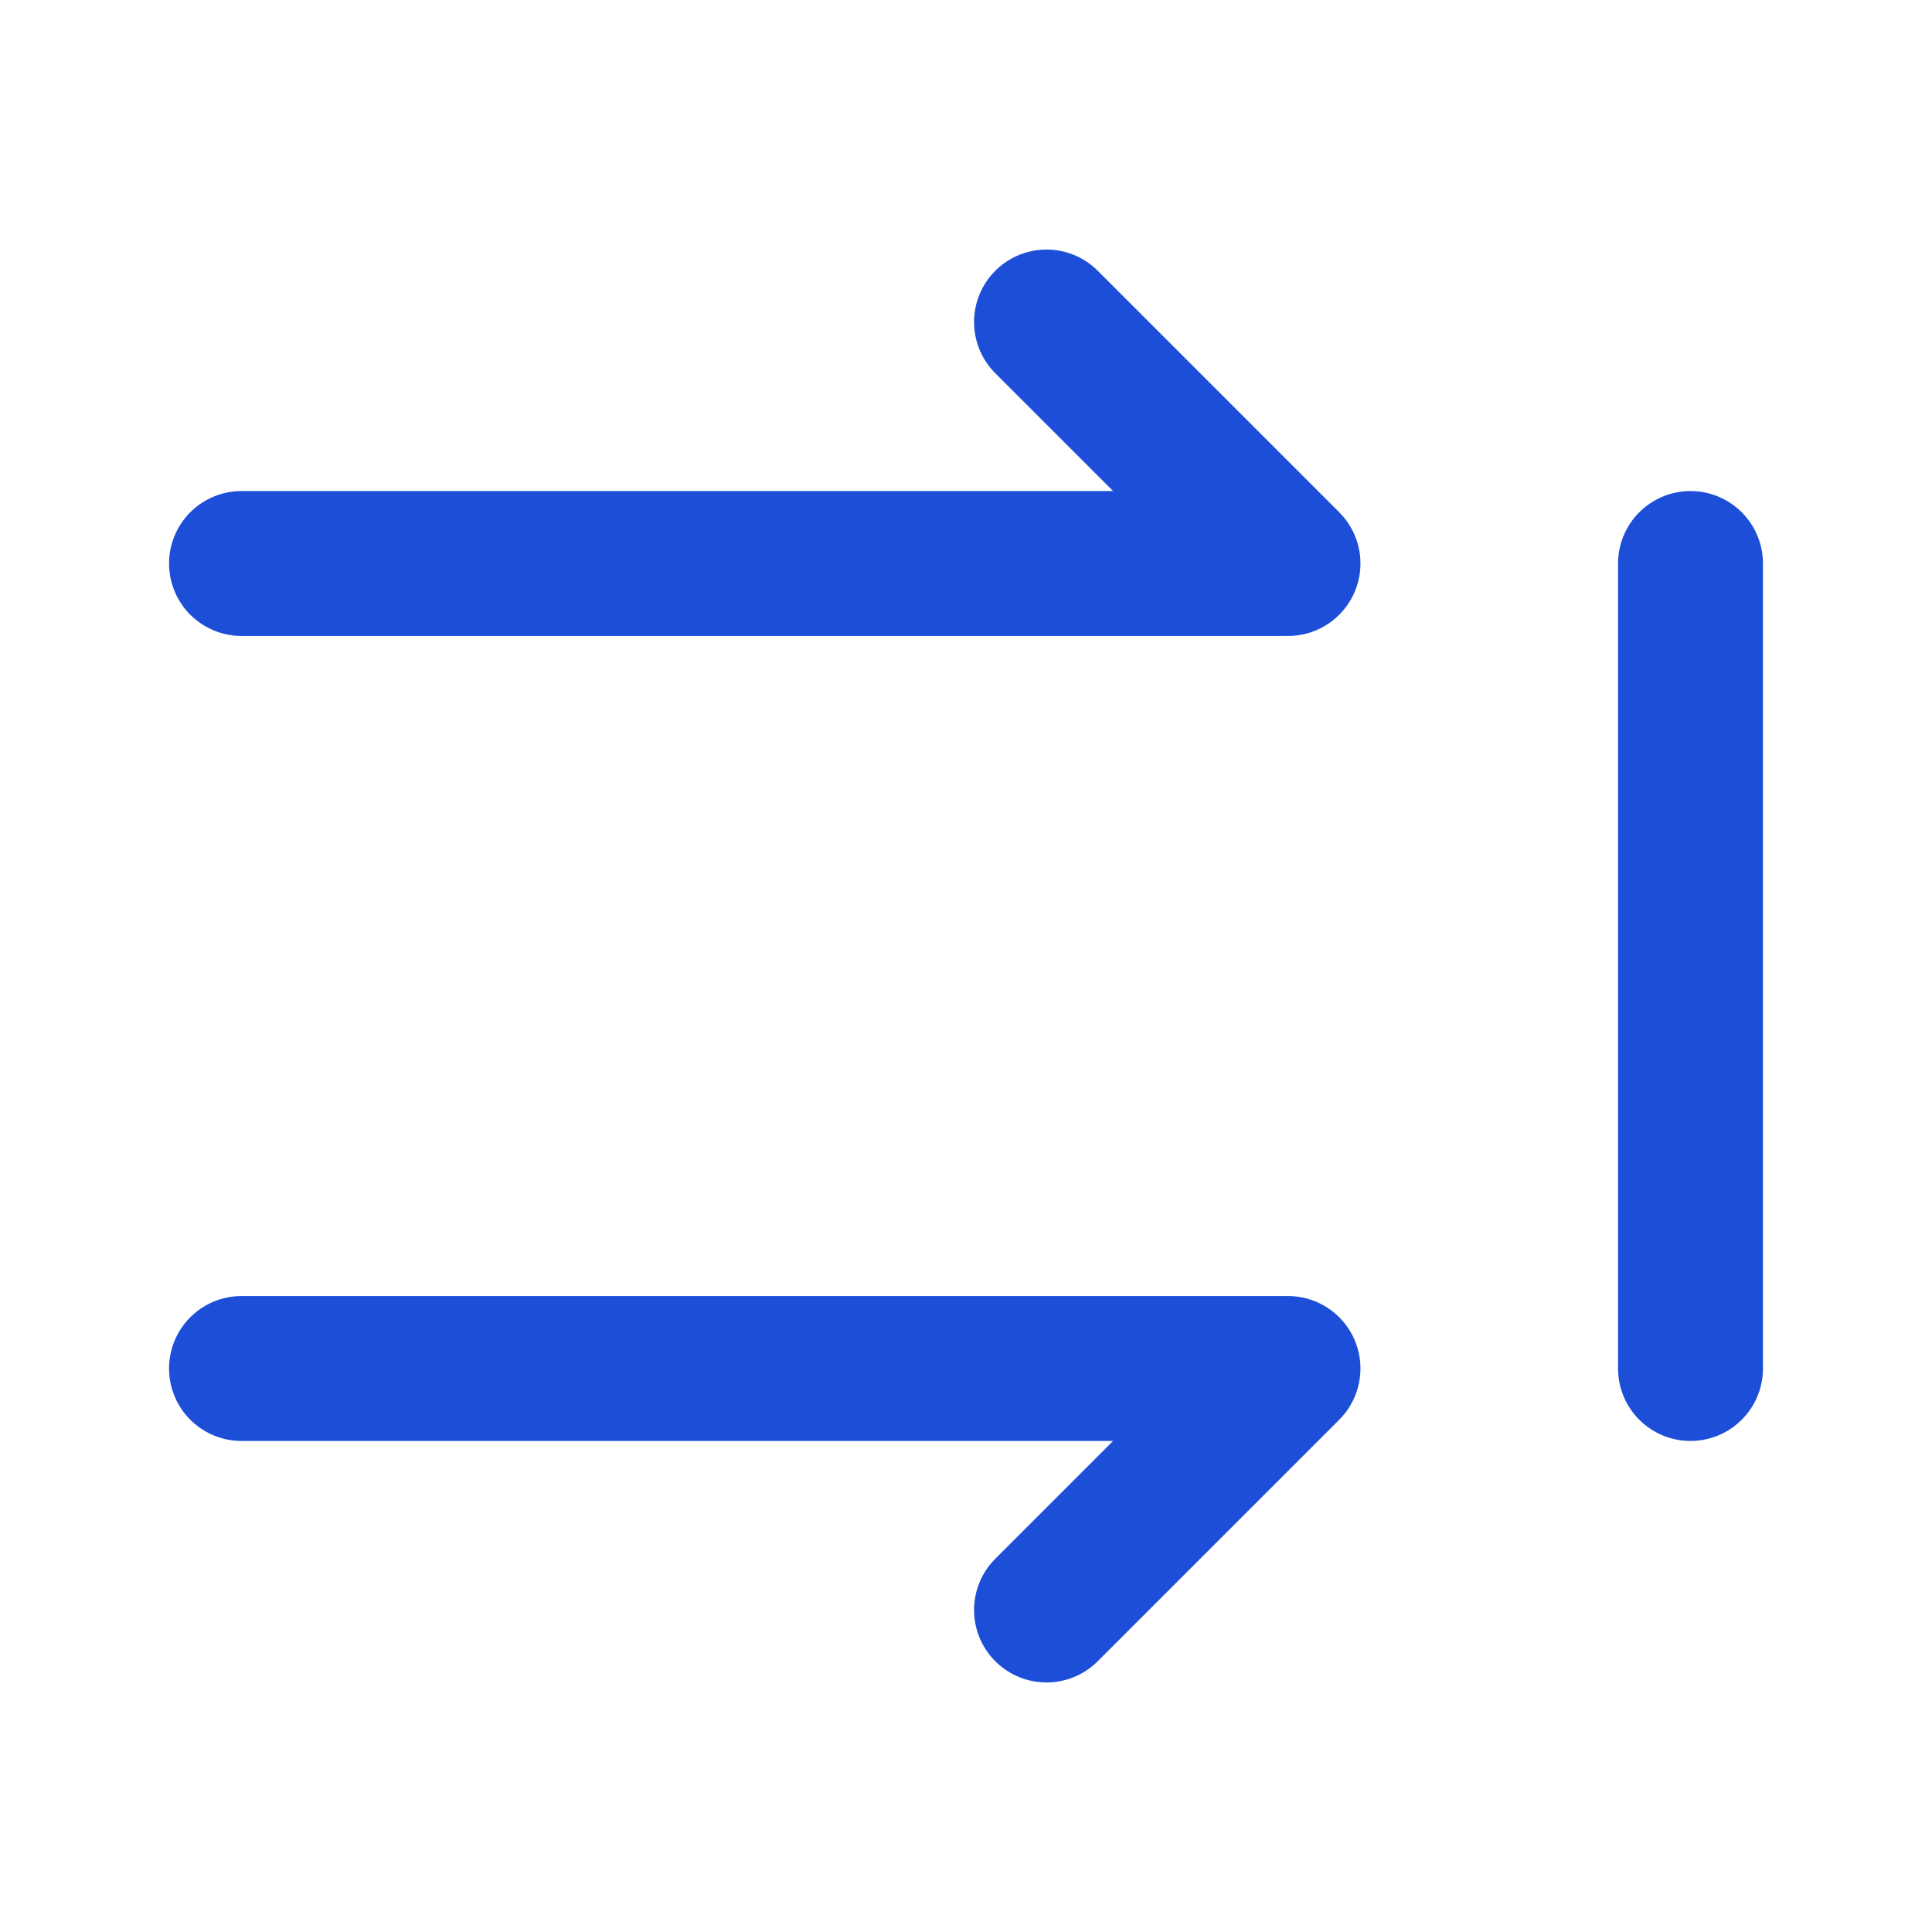 <svg xmlns='http://www.w3.org/2000/svg' width='64' height='64' viewBox='0 0 24 24' fill='none' stroke='#1D4ED8' stroke-width='1.8' stroke-linecap='round' stroke-linejoin='round'><path d='M3 7h13l-3-3M3 17h13l-3 3'/><path d='M21 7v10'/></svg>